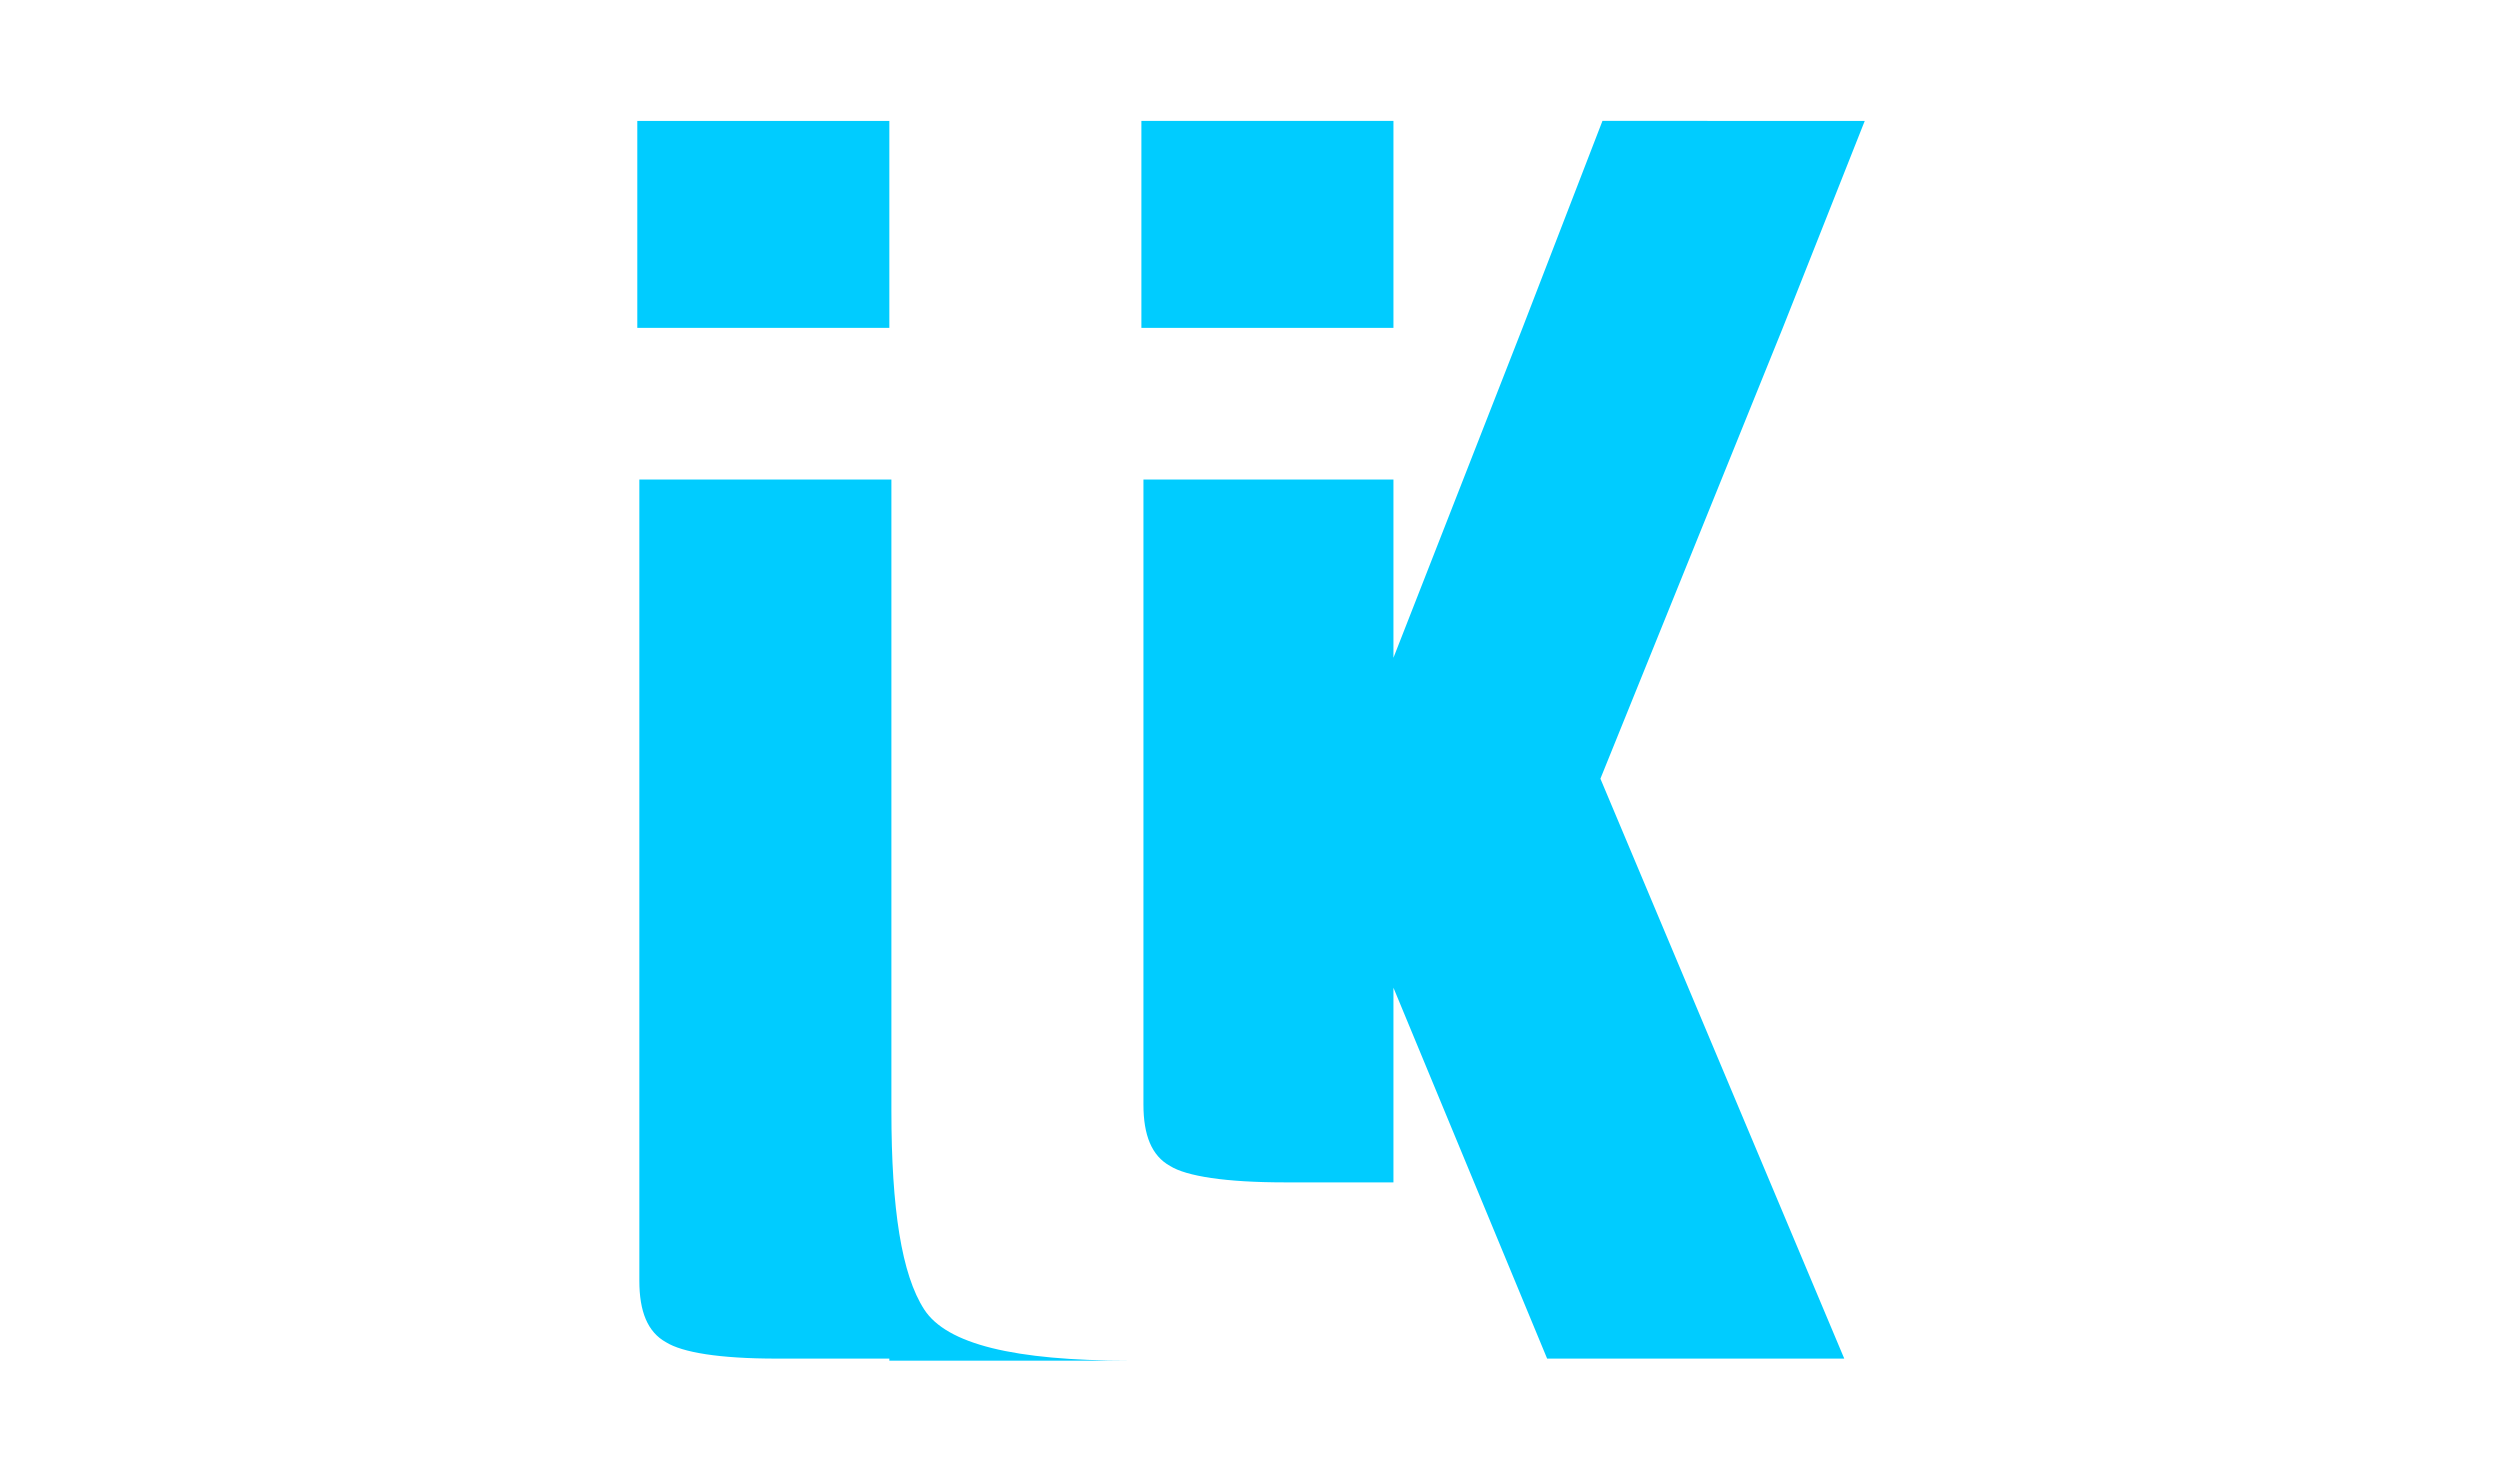 <?xml version="1.0" encoding="UTF-8"?> <!-- Generator: Adobe Illustrator 24.2.3, SVG Export Plug-In . SVG Version: 6.00 Build 0) --> <svg xmlns="http://www.w3.org/2000/svg" xmlns:xlink="http://www.w3.org/1999/xlink" id="Layer_1" x="0px" y="0px" viewBox="0 0 122 72.2" style="enable-background:new 0 0 122 72.2;" xml:space="preserve"> <style type="text/css"> .st0{fill-rule:evenodd;clip-rule:evenodd;fill:#00CCFF;} </style> <g> <path class="st0" d="M90,66.3H75.5L68,48.2v8.5v1h-5.2h-0.1c-2.9,0-4.8-0.3-5.6-0.8c-0.9-0.5-1.3-1.5-1.3-3V43.2V23.4H68v8.7 L74.3,16l3.9-10.1H91L87,16l-8.9,22L90,66.3z"></path> <path class="st0" d="M43.4,66.3H34l3.9,0c-2.8,0-4.6-0.3-5.4-0.8c-0.9-0.5-1.3-1.5-1.3-3V23.4h12.3v25.4v5.4c0,4.8,0.5,8,1.6,9.7 c1.1,1.7,4.4,2.5,10,2.5H43.4L43.4,66.3z M43.4,16H31.1V5.9h12.3V16z"></path> <rect x="55.7" y="5.9" class="st0" width="12.3" height="10.1"></rect> </g> </svg> 